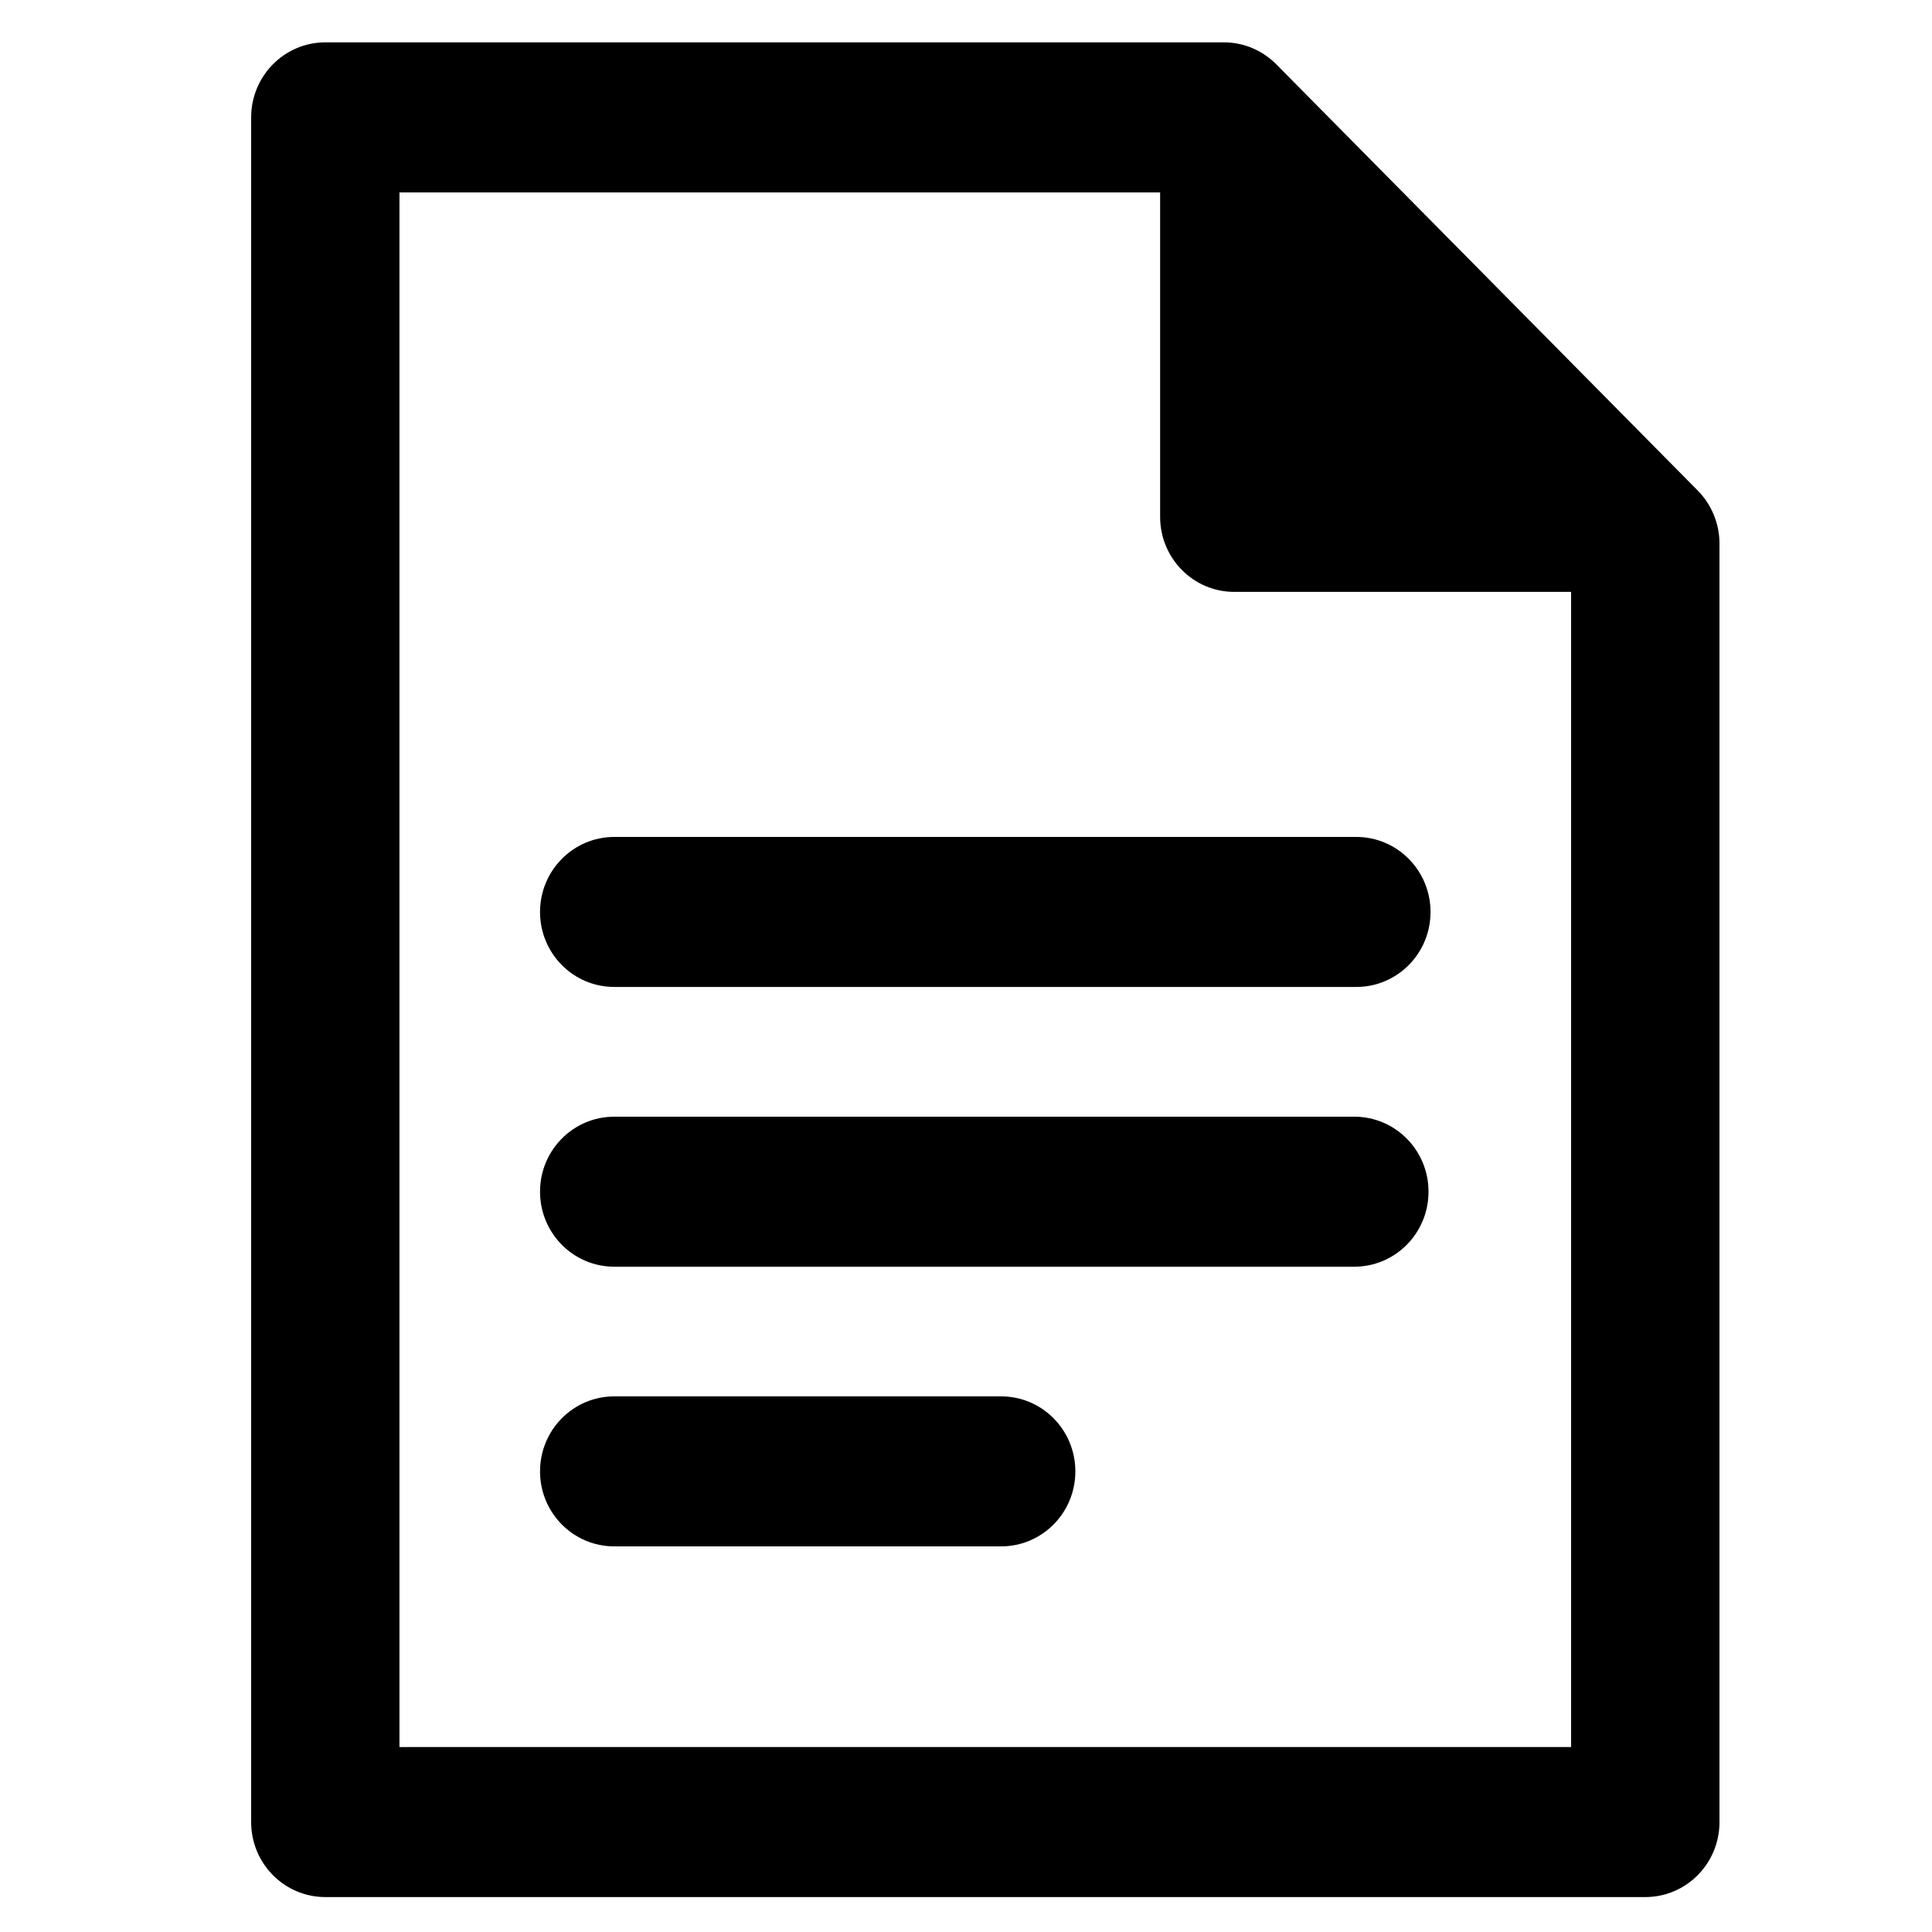 <svg xmlns="http://www.w3.org/2000/svg" fill="none" viewBox="0 0 25 25" height="25" width="25">
<path fill="black" d="M3.25 1.519C3.25 0.983 3.68 0.548 4.21 0.548H15.838C16.092 0.548 16.336 0.651 16.516 0.833L21.968 6.347C22.148 6.529 22.25 6.776 22.25 7.034V23.578C22.25 24.114 21.82 24.548 21.29 24.548H4.21C3.68 24.548 3.25 24.114 3.25 23.578V1.519ZM5.169 2.49V22.607H20.33V7.436L15.44 2.49H5.169Z" clip-rule="evenodd" fill-rule="evenodd"></path>
<path fill="black" d="M15.971 7.659H21.567L15.012 1.251V6.688C15.012 7.224 15.441 7.659 15.971 7.659Z"></path>
<path fill="black" d="M6.988 11.801C6.988 11.265 7.418 10.83 7.948 10.83H17.551C18.081 10.83 18.511 11.265 18.511 11.801C18.511 12.337 18.081 12.771 17.551 12.771H7.948C7.418 12.771 6.988 12.337 6.988 11.801Z" clip-rule="evenodd" fill-rule="evenodd"></path>
<path fill="black" d="M6.988 15.42C6.988 14.884 7.418 14.45 7.948 14.45H17.525C18.055 14.45 18.485 14.884 18.485 15.42C18.485 15.957 18.055 16.391 17.525 16.391H7.948C7.418 16.391 6.988 15.957 6.988 15.42Z" clip-rule="evenodd" fill-rule="evenodd"></path>
<path fill="black" d="M6.988 19.04C6.988 18.503 7.418 18.069 7.948 18.069H12.955C13.485 18.069 13.915 18.503 13.915 19.04C13.915 19.576 13.485 20.01 12.955 20.01H7.948C7.418 20.01 6.988 19.576 6.988 19.04Z" clip-rule="evenodd" fill-rule="evenodd"></path>
</svg>
